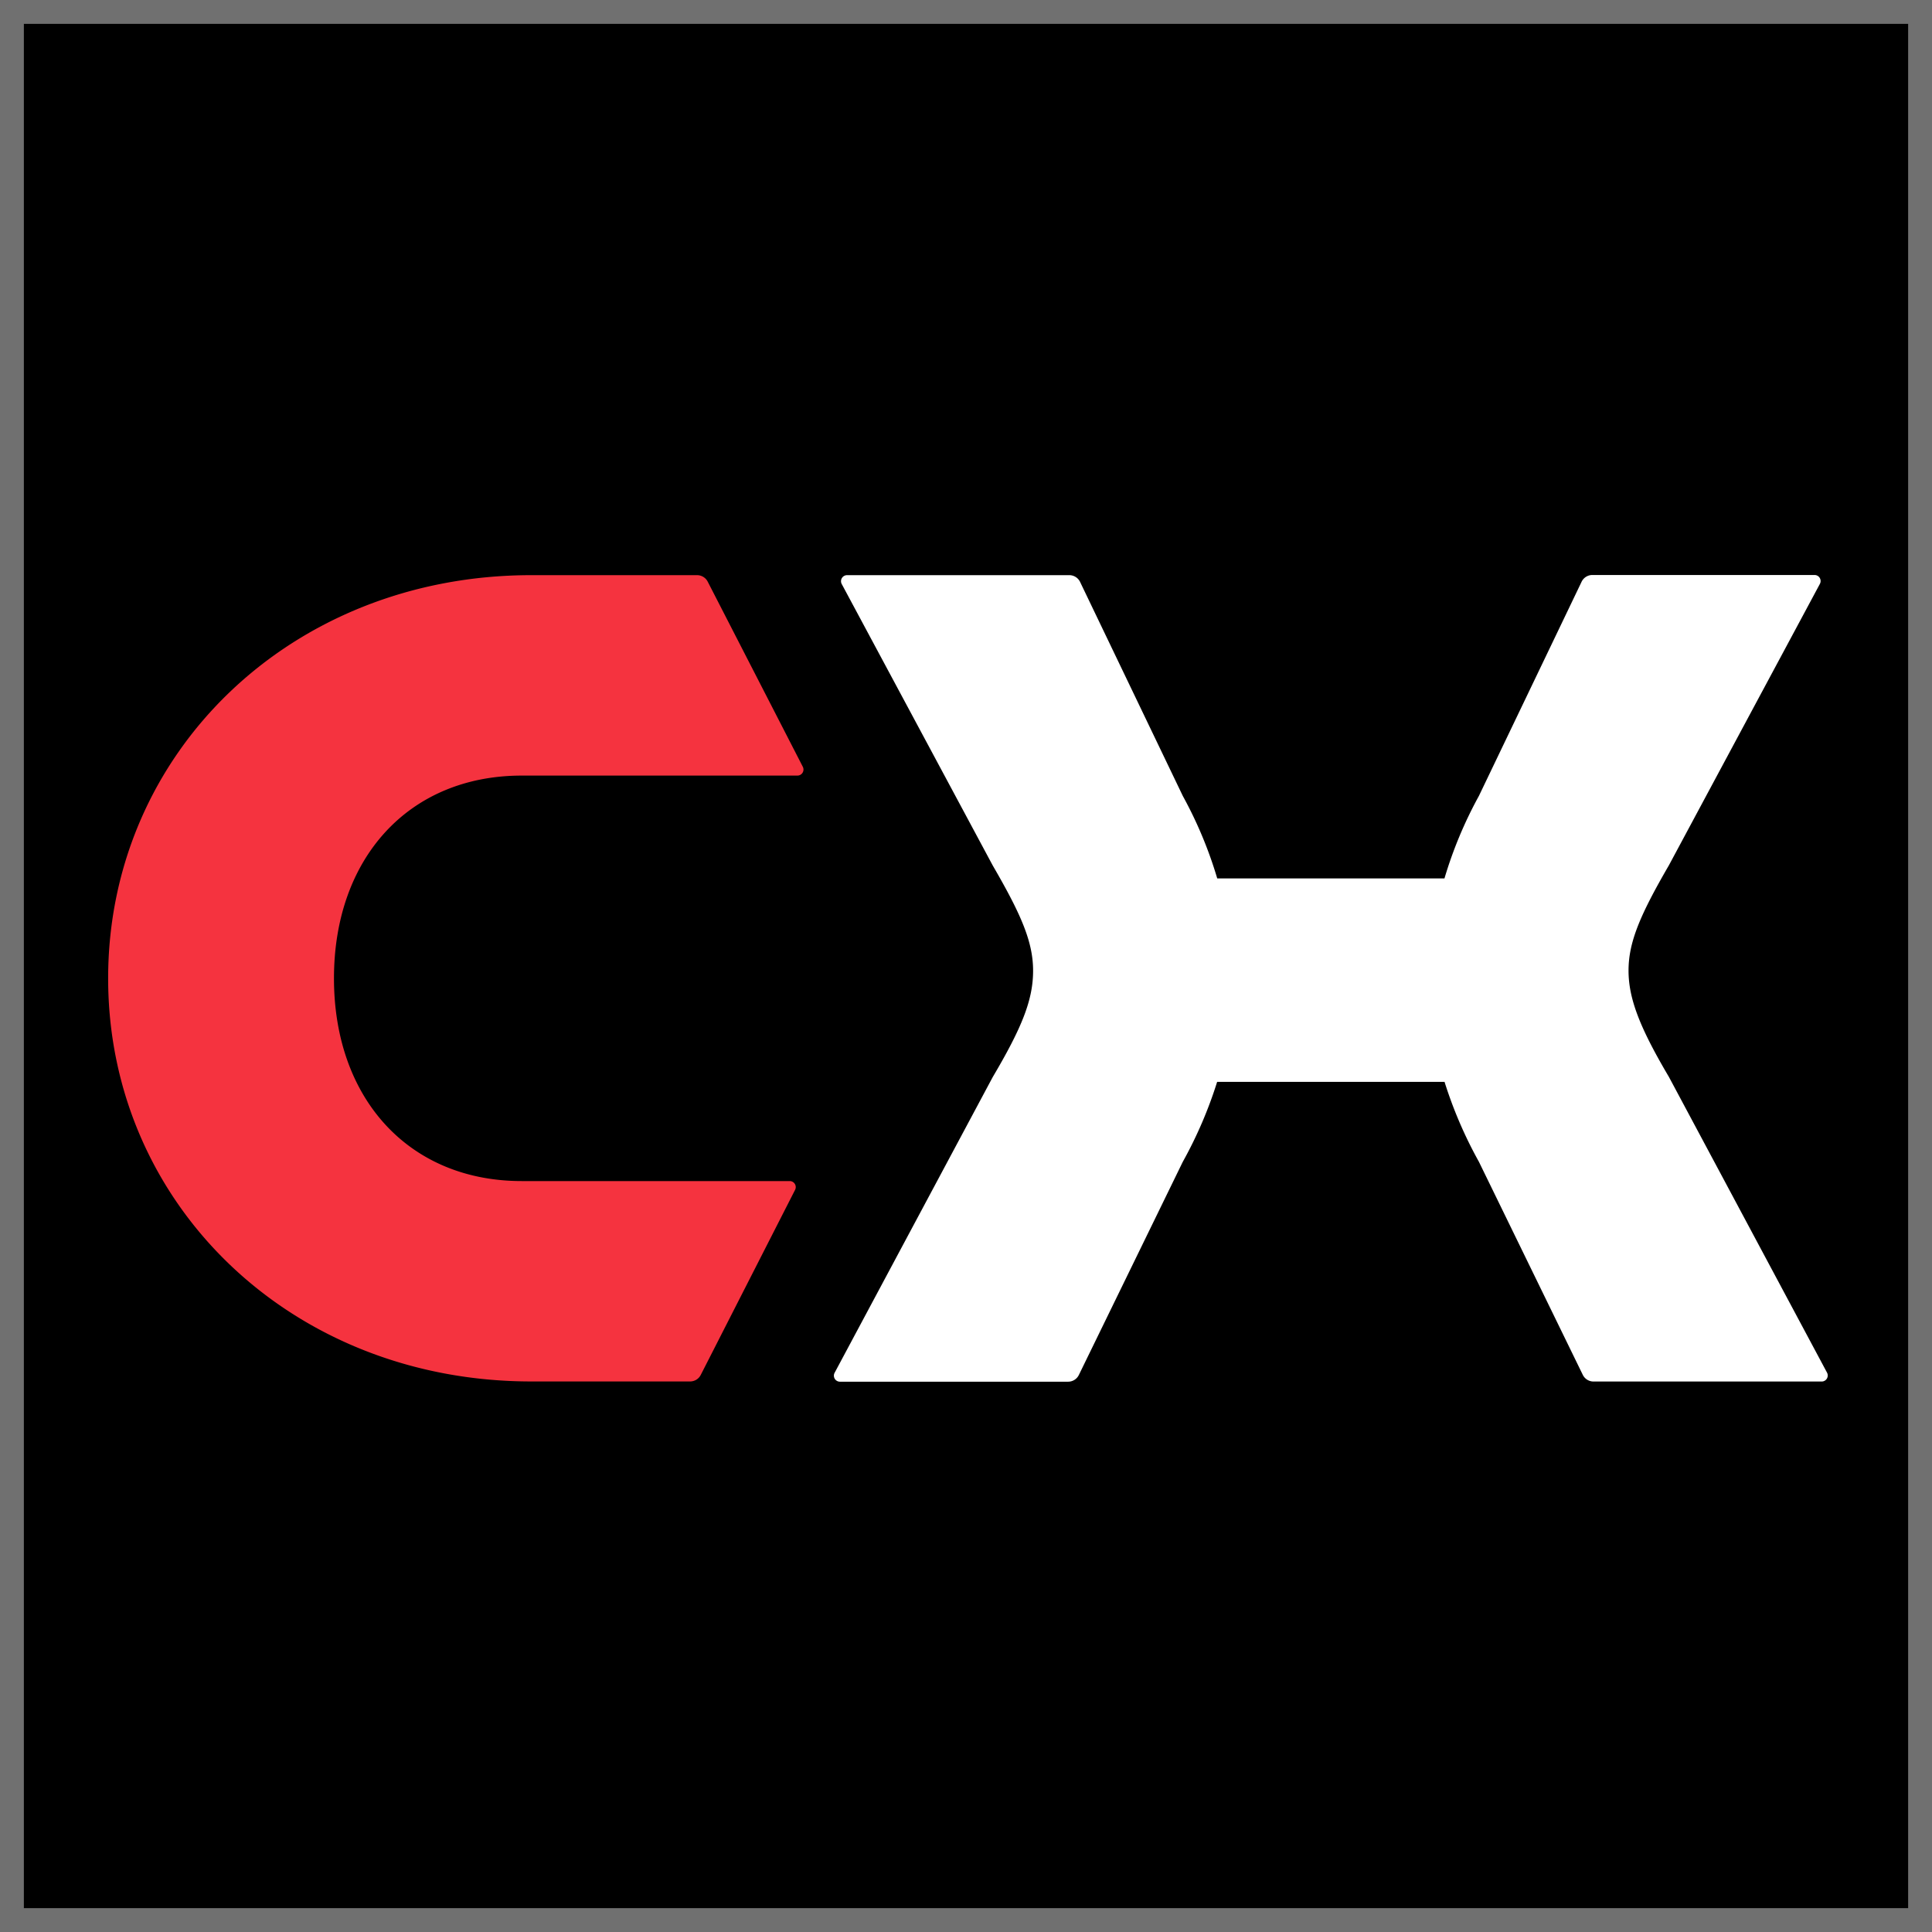 <?xml version="1.0" encoding="UTF-8"?>
<svg xmlns="http://www.w3.org/2000/svg" width="81" height="81" viewBox="0 0 81 81">
  <g id="Grupo_2262" data-name="Grupo 2262" transform="translate(-6343 -792)">
    <g id="Rectángulo_581" data-name="Rectángulo 581" transform="translate(6343 792)" stroke="#707070" stroke-width="1">
      <rect width="81" height="81" stroke="none"></rect>
      <rect x="0.5" y="0.5" width="80" height="80" fill="none"></rect>
    </g>
    <g id="Grupo_2261" data-name="Grupo 2261" transform="translate(6318 799)">
      <path id="Trazado_1777" data-name="Trazado 1777" d="M70.349,32.351a17.95,17.95,0,0,0,1.442,3.355l4.355,8.932a.5.5,0,0,0,.451.283h9.568a.253.253,0,0,0,.221-.374l-6.63-12.4c-1.243-2.1-1.691-3.305-1.691-4.458,0-1.2.5-2.354,1.691-4.408l6.331-11.8a.253.253,0,0,0-.221-.374H76.549a.5.5,0,0,0-.453.286l-4.306,8.98a17.5,17.5,0,0,0-1.442,3.455H60.821a17.5,17.5,0,0,0-1.442-3.455L55.072,11.4a.5.5,0,0,0-.453-.286H45.3a.253.253,0,0,0-.221.374l6.331,11.8c1.193,2.054,1.691,3.205,1.691,4.408s-.447,2.354-1.691,4.458l-6.63,12.4a.253.253,0,0,0,.221.374h9.568a.5.5,0,0,0,.451-.283l4.355-8.932a17.95,17.95,0,0,0,1.442-3.355h9.529Z" transform="translate(15.212 6)" fill="#fff"></path>
      <path id="Trazado_1778" data-name="Trazado 1778" d="M24.845,44.647,28.8,36.888a.253.253,0,0,0-.224-.369H17.341c-4.734,0-7.873-3.457-7.873-8.5s3.14-8.5,7.873-8.5H28.9a.254.254,0,0,0,.224-.37l-3.986-7.759a.5.5,0,0,0-.447-.274H17.74C7.674,11.117,0,18.56,0,28.02s7.674,16.9,17.74,16.9H24.4A.5.5,0,0,0,24.845,44.647Z" transform="translate(29.534 5.998)" fill="#f5333f"></path>
    </g>
  </g>
</svg>
